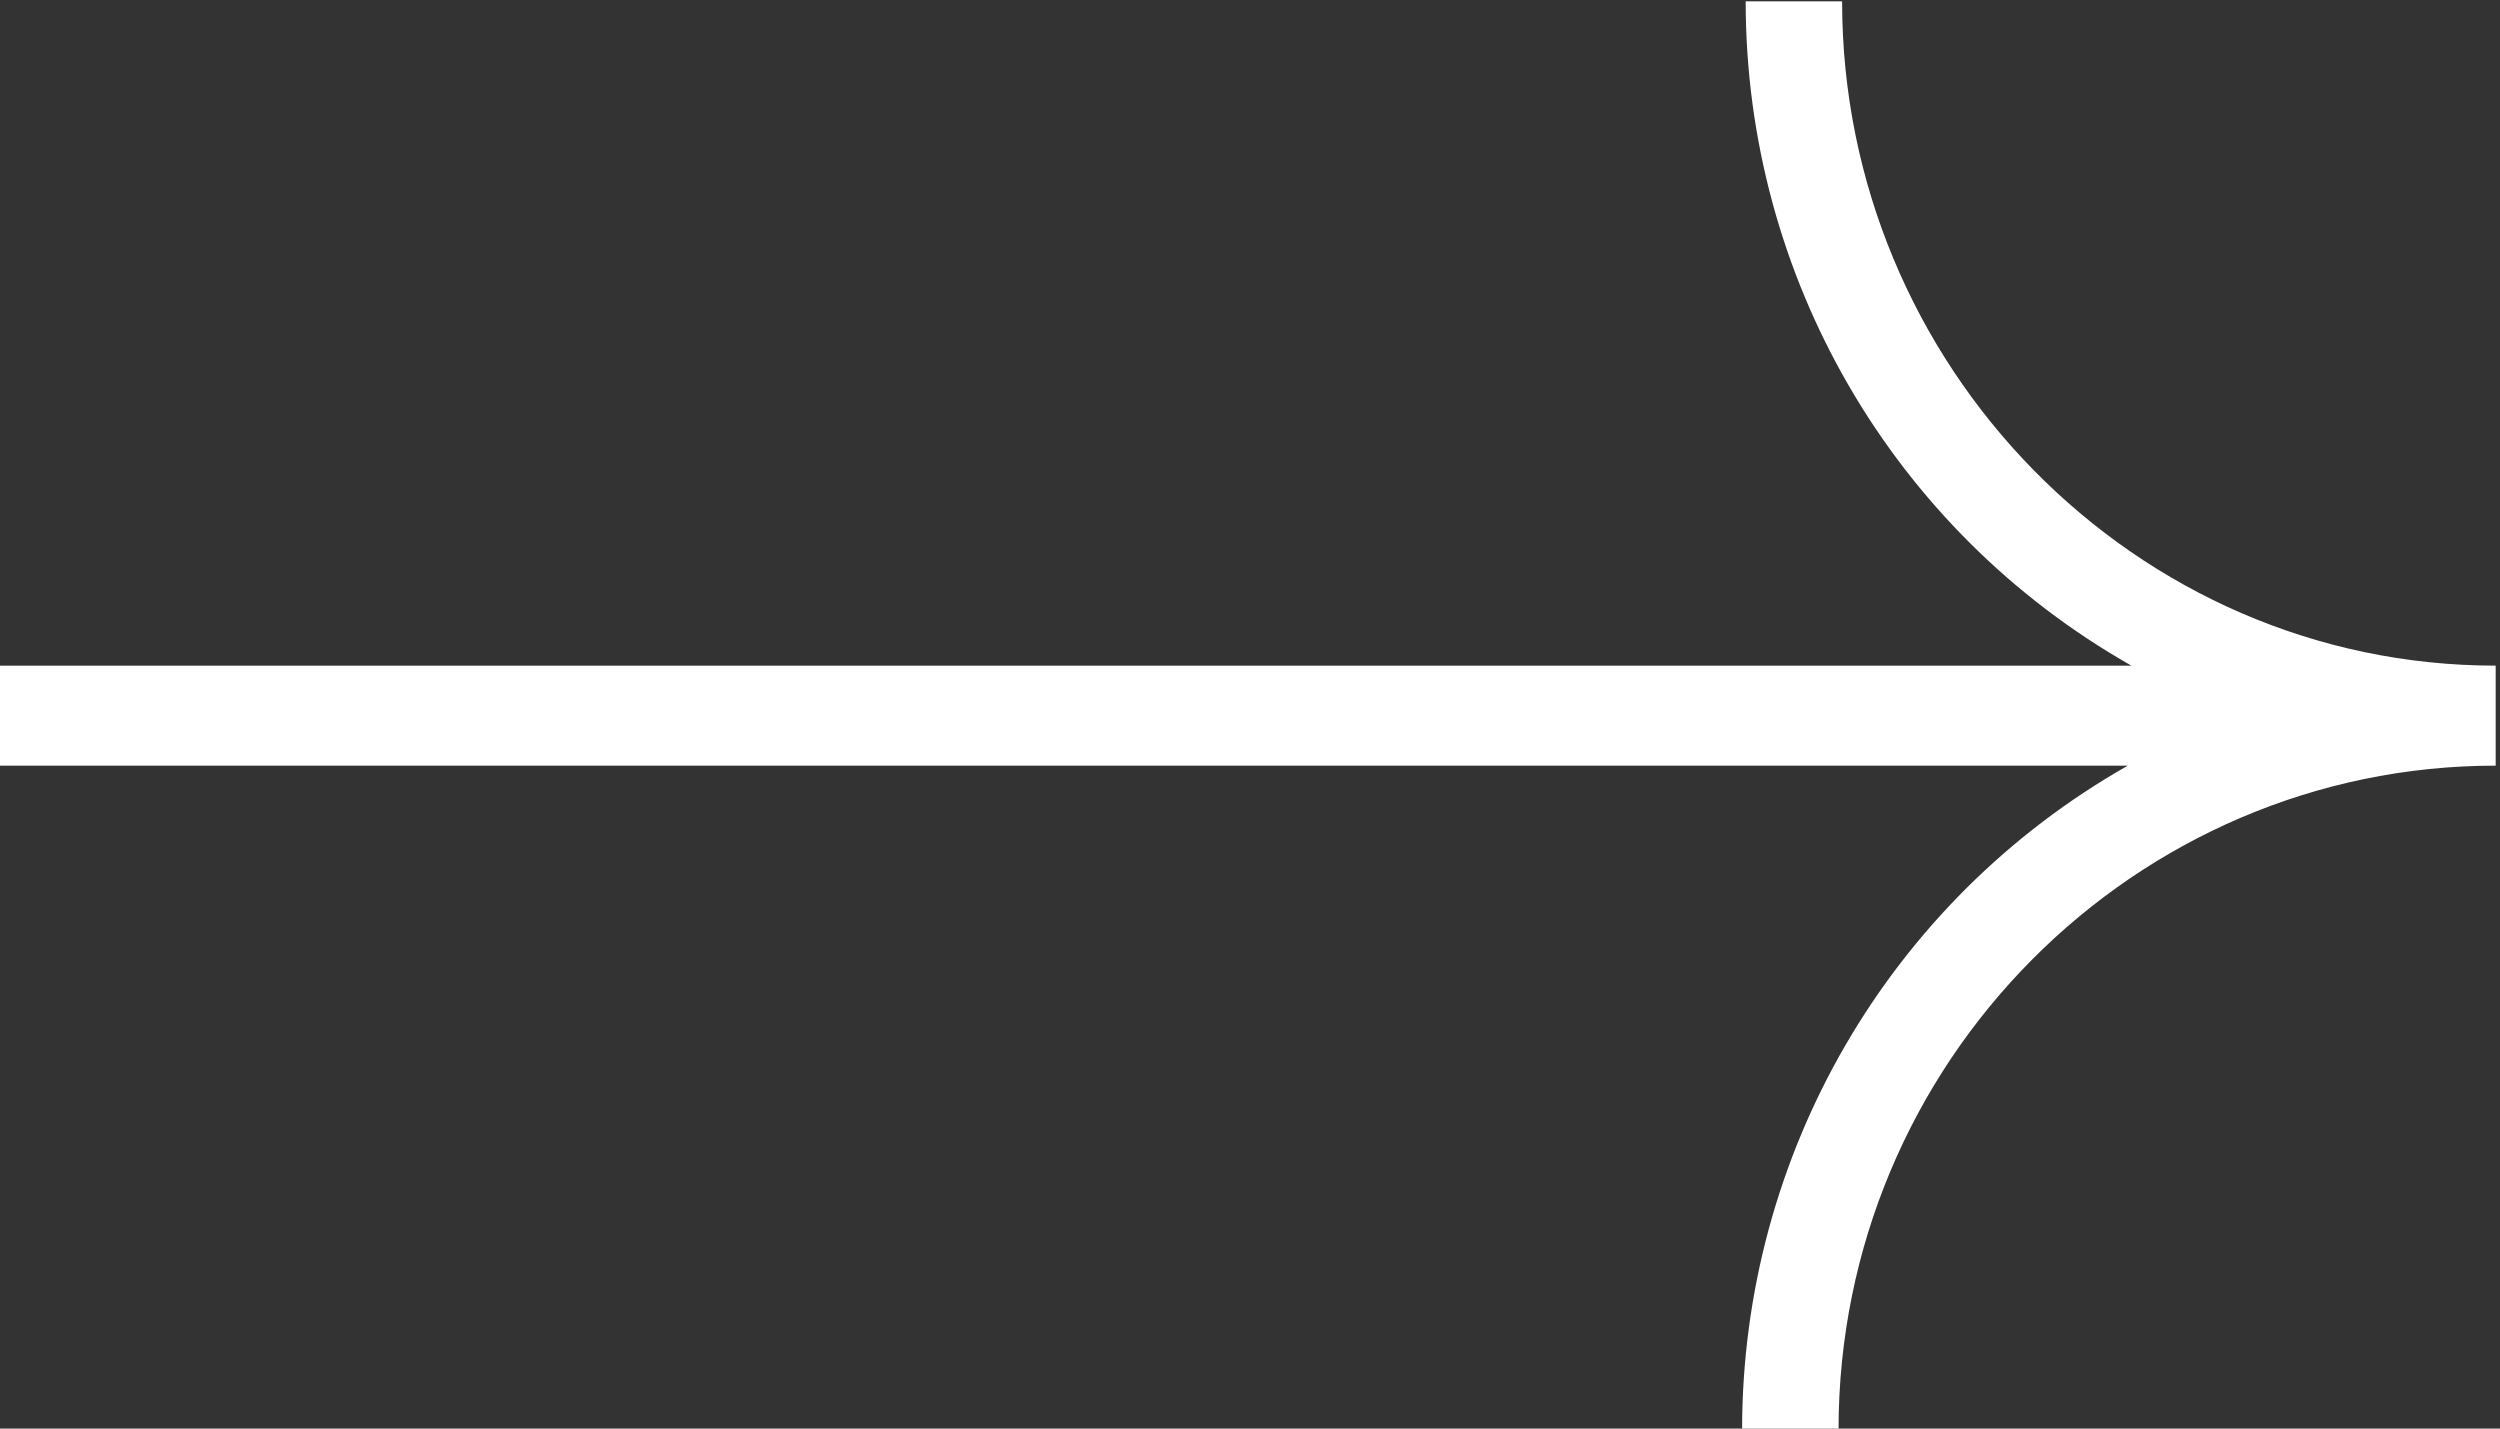 <svg width="70" height="40" viewBox="0 0 70 40" fill="none" xmlns="http://www.w3.org/2000/svg">
<rect x="0" y="0" width="70" height="40" fill="#333333" stroke="none"/>
<g clip-path="url(#clip0_187_562)">
<path d="M51.579 0.038H48.879C48.879 7.738 52.979 14.838 59.679 18.638H-0.021V21.438H59.579C52.879 25.238 48.779 32.338 48.779 40.038H51.479C51.479 29.738 59.779 21.438 69.879 21.438V18.638C59.779 18.638 51.579 10.238 51.579 0.038Z" fill="white"/>
</g>
<defs>
<clipPath id="clip0_187_562">
<rect width="70" height="40" fill="white"/>
</clipPath>
</defs>
</svg>
